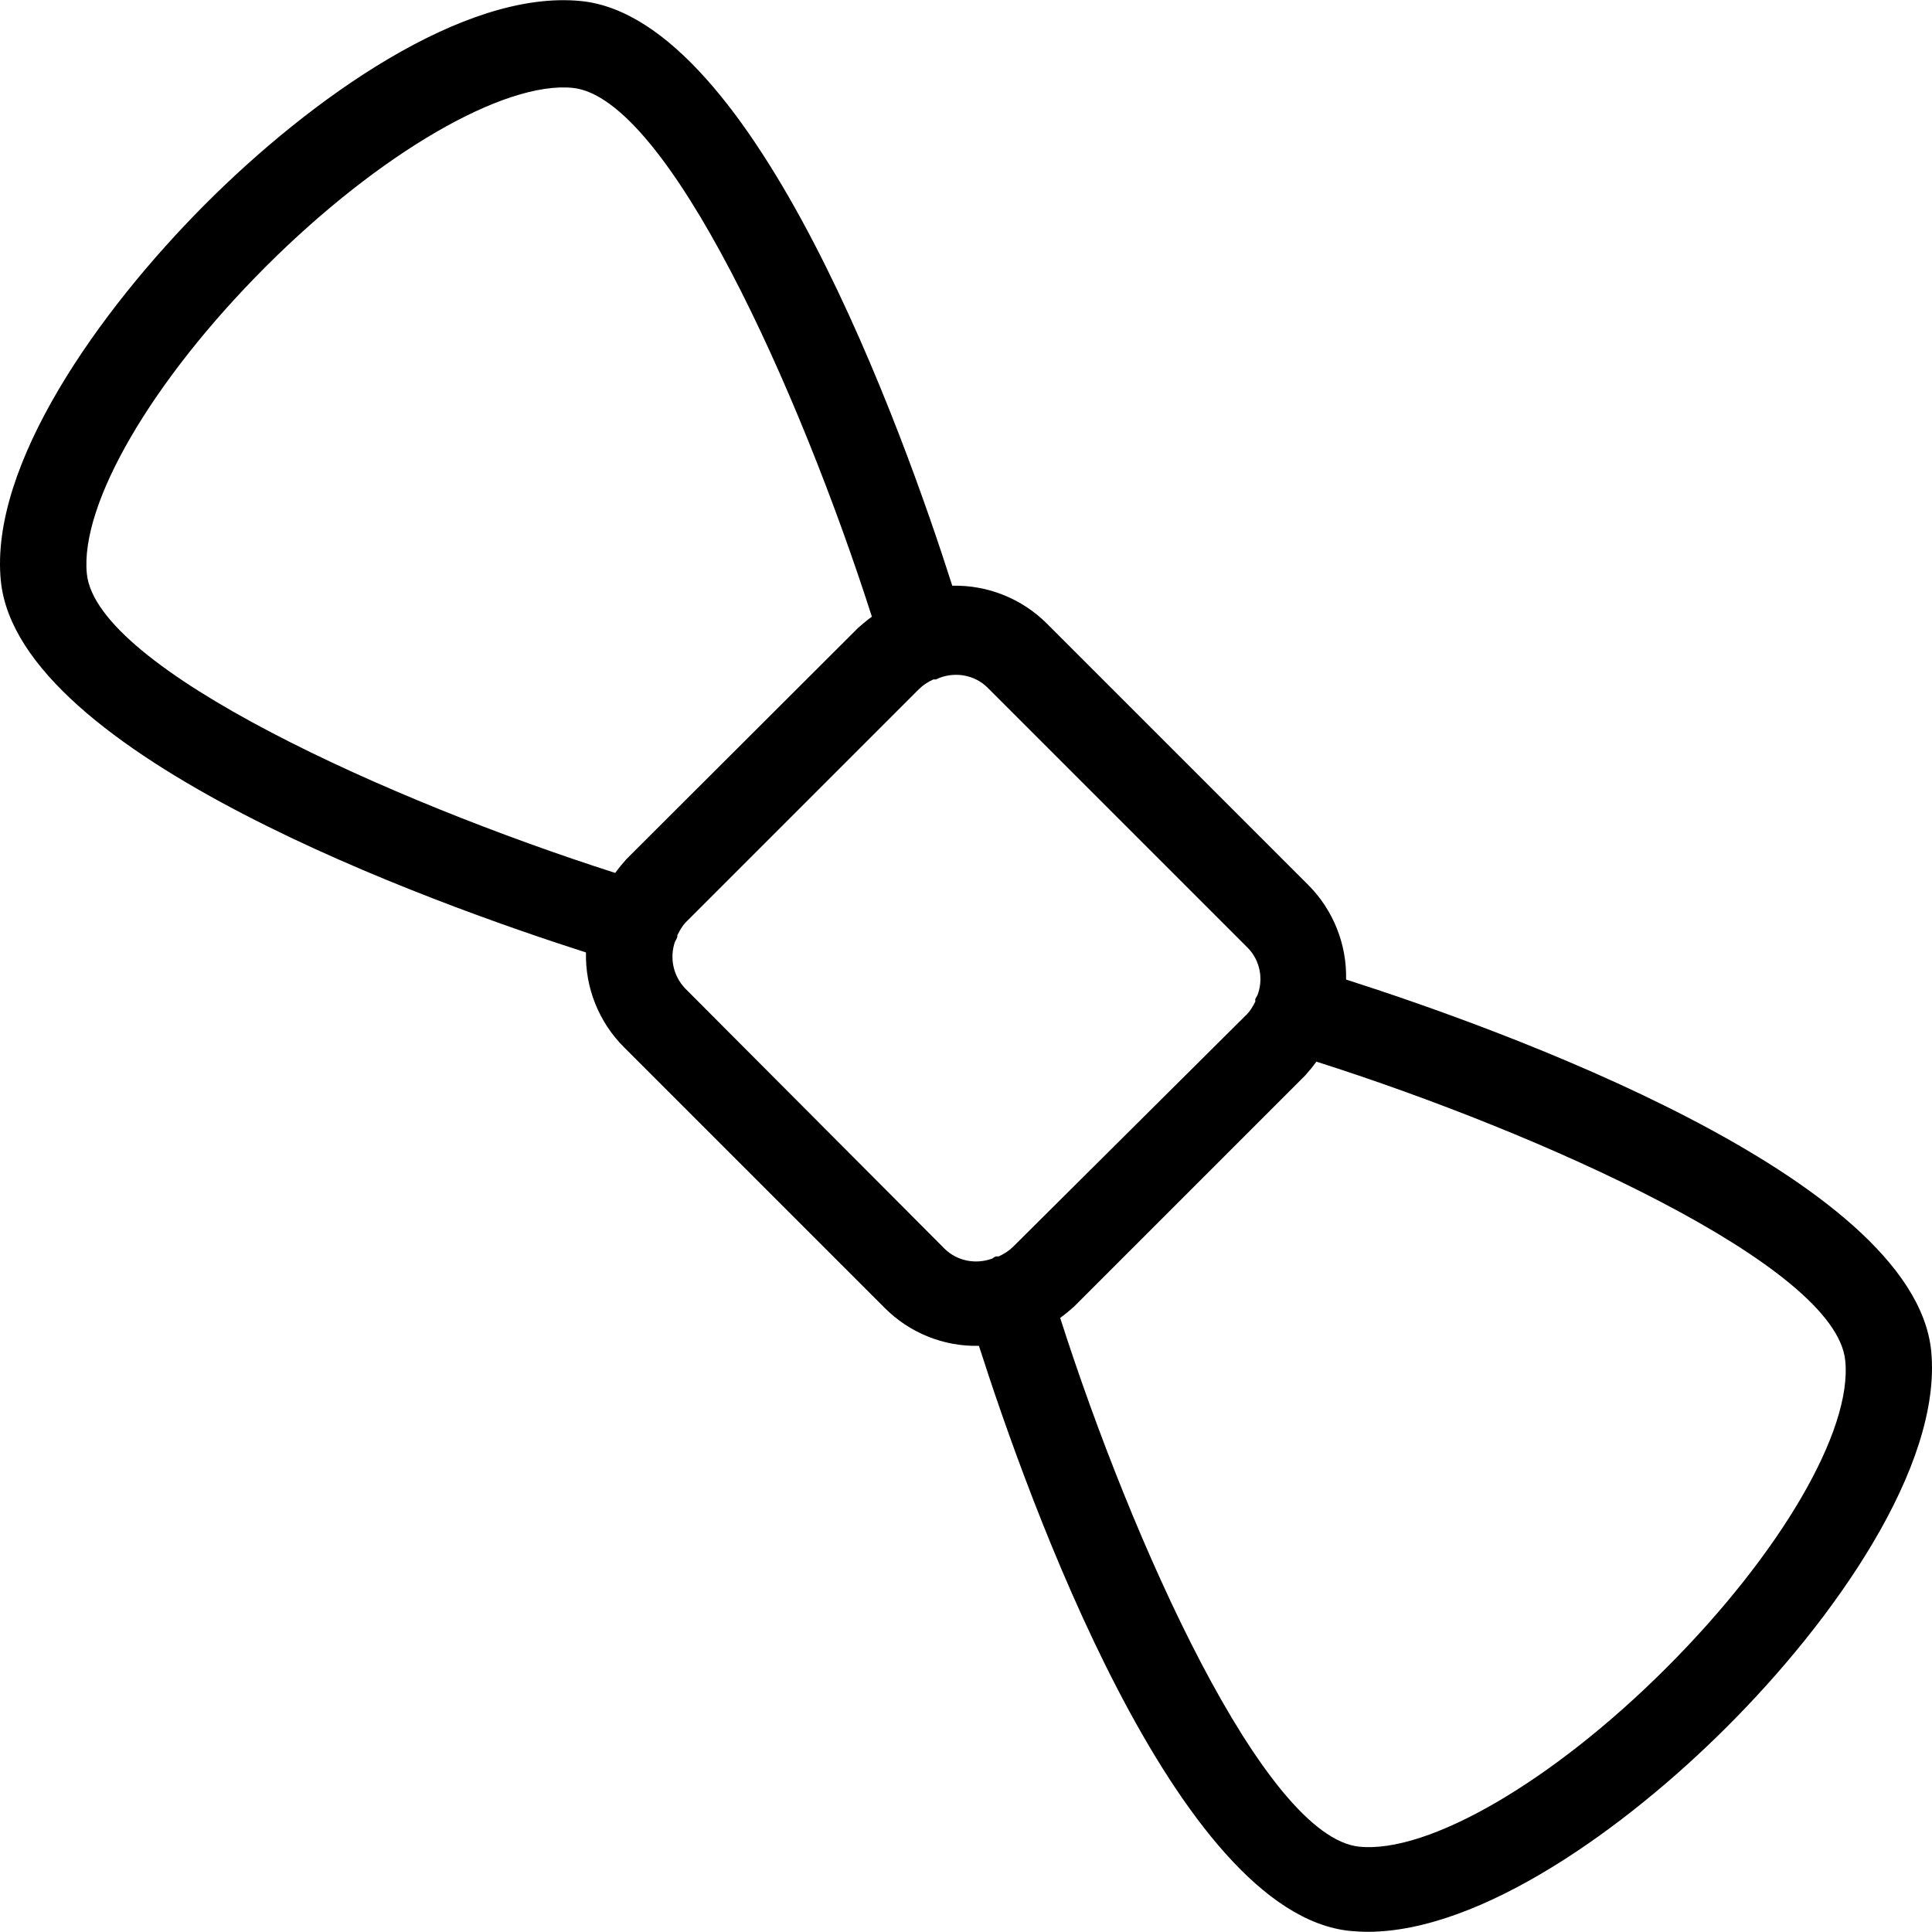 <?xml version="1.0" encoding="iso-8859-1"?>
<!-- Uploaded to: SVG Repo, www.svgrepo.com, Generator: SVG Repo Mixer Tools -->
<svg fill="#000000" height="800px" width="800px" version="1.1" id="Layer_1" xmlns="http://www.w3.org/2000/svg" xmlns:xlink="http://www.w3.org/1999/xlink" 
	 viewBox="0 0 479.34 479.34" xml:space="preserve">
<g>
	<g>
		<path d="M479.144,335.189c-4.373-43.307-107.52-80.107-145.173-92.16c0.213-8.747-3.2-17.28-9.387-23.467l-64.853-64.853
			c-6.187-6.187-14.72-9.6-23.467-9.387c-11.947-37.547-48.853-140.8-92.16-145.067C115.09-2.624,77.01,24.469,50.77,50.816
			c-26.24,26.347-53.44,64.64-50.56,93.333c4.373,43.307,107.52,80.107,145.173,92.16c-0.213,8.747,3.2,17.28,9.387,23.467
			l64.747,64.747c6.187,6.187,14.613,9.6,23.36,9.387c12.053,37.653,48.853,140.907,92.16,145.173
			c1.387,0.107,2.88,0.213,4.267,0.213c28.16,0,64-25.707,89.067-50.773C454.824,402.176,481.917,363.882,479.144,335.189z
			 M152.637,216.576c-55.68-17.813-128.747-50.667-131.093-74.24c-1.707-17.28,16.107-47.893,44.373-76.16
			c28.267-28.267,59.2-46.08,76.16-44.373c23.573,2.347,56.427,75.52,74.24,131.2c-1.173,0.853-2.347,1.813-3.413,2.773
			l-57.493,57.387C154.45,214.229,153.49,215.402,152.637,216.576z M247.784,311.722c-0.213,0-0.427,0-0.64,0
			c-0.213,0-0.64,0.32-0.96,0.533c-4.053,1.493-8.64,0.64-11.733-2.347l-64.533-64.747c-2.88-3.093-3.84-7.467-2.453-11.52
			c0.213-0.32,0.427-0.747,0.533-1.067c0.107-0.213,0-0.427,0.107-0.64c0.64-1.28,1.387-2.56,2.453-3.52l57.387-57.387
			c1.067-1.067,2.24-1.813,3.627-2.453c0.213,0,0.427,0,0.64,0c0.32-0.107,0.64-0.32,0.96-0.427c4.053-1.493,8.64-0.64,11.733,2.347
			l64.747,64.747c2.987,3.093,3.84,7.68,2.347,11.627c-0.213,0.32-0.32,0.64-0.533,0.96c-0.107,0.213,0,0.427,0,0.64
			c-0.64,1.28-1.387,2.56-2.453,3.52l-57.6,57.28C250.344,310.336,249.17,311.082,247.784,311.722z M413.437,413.802
			c-28.267,28.267-59.093,46.08-76.16,44.373c-23.573-2.347-56.427-75.52-74.24-131.2c1.173-0.853,2.347-1.813,3.413-2.773
			l57.387-57.387c0.96-1.067,1.92-2.24,2.773-3.413c55.68,17.707,128.853,50.56,131.2,74.133
			C459.624,354.922,441.704,385.536,413.437,413.802z"/>
	</g>
</g>
</svg>